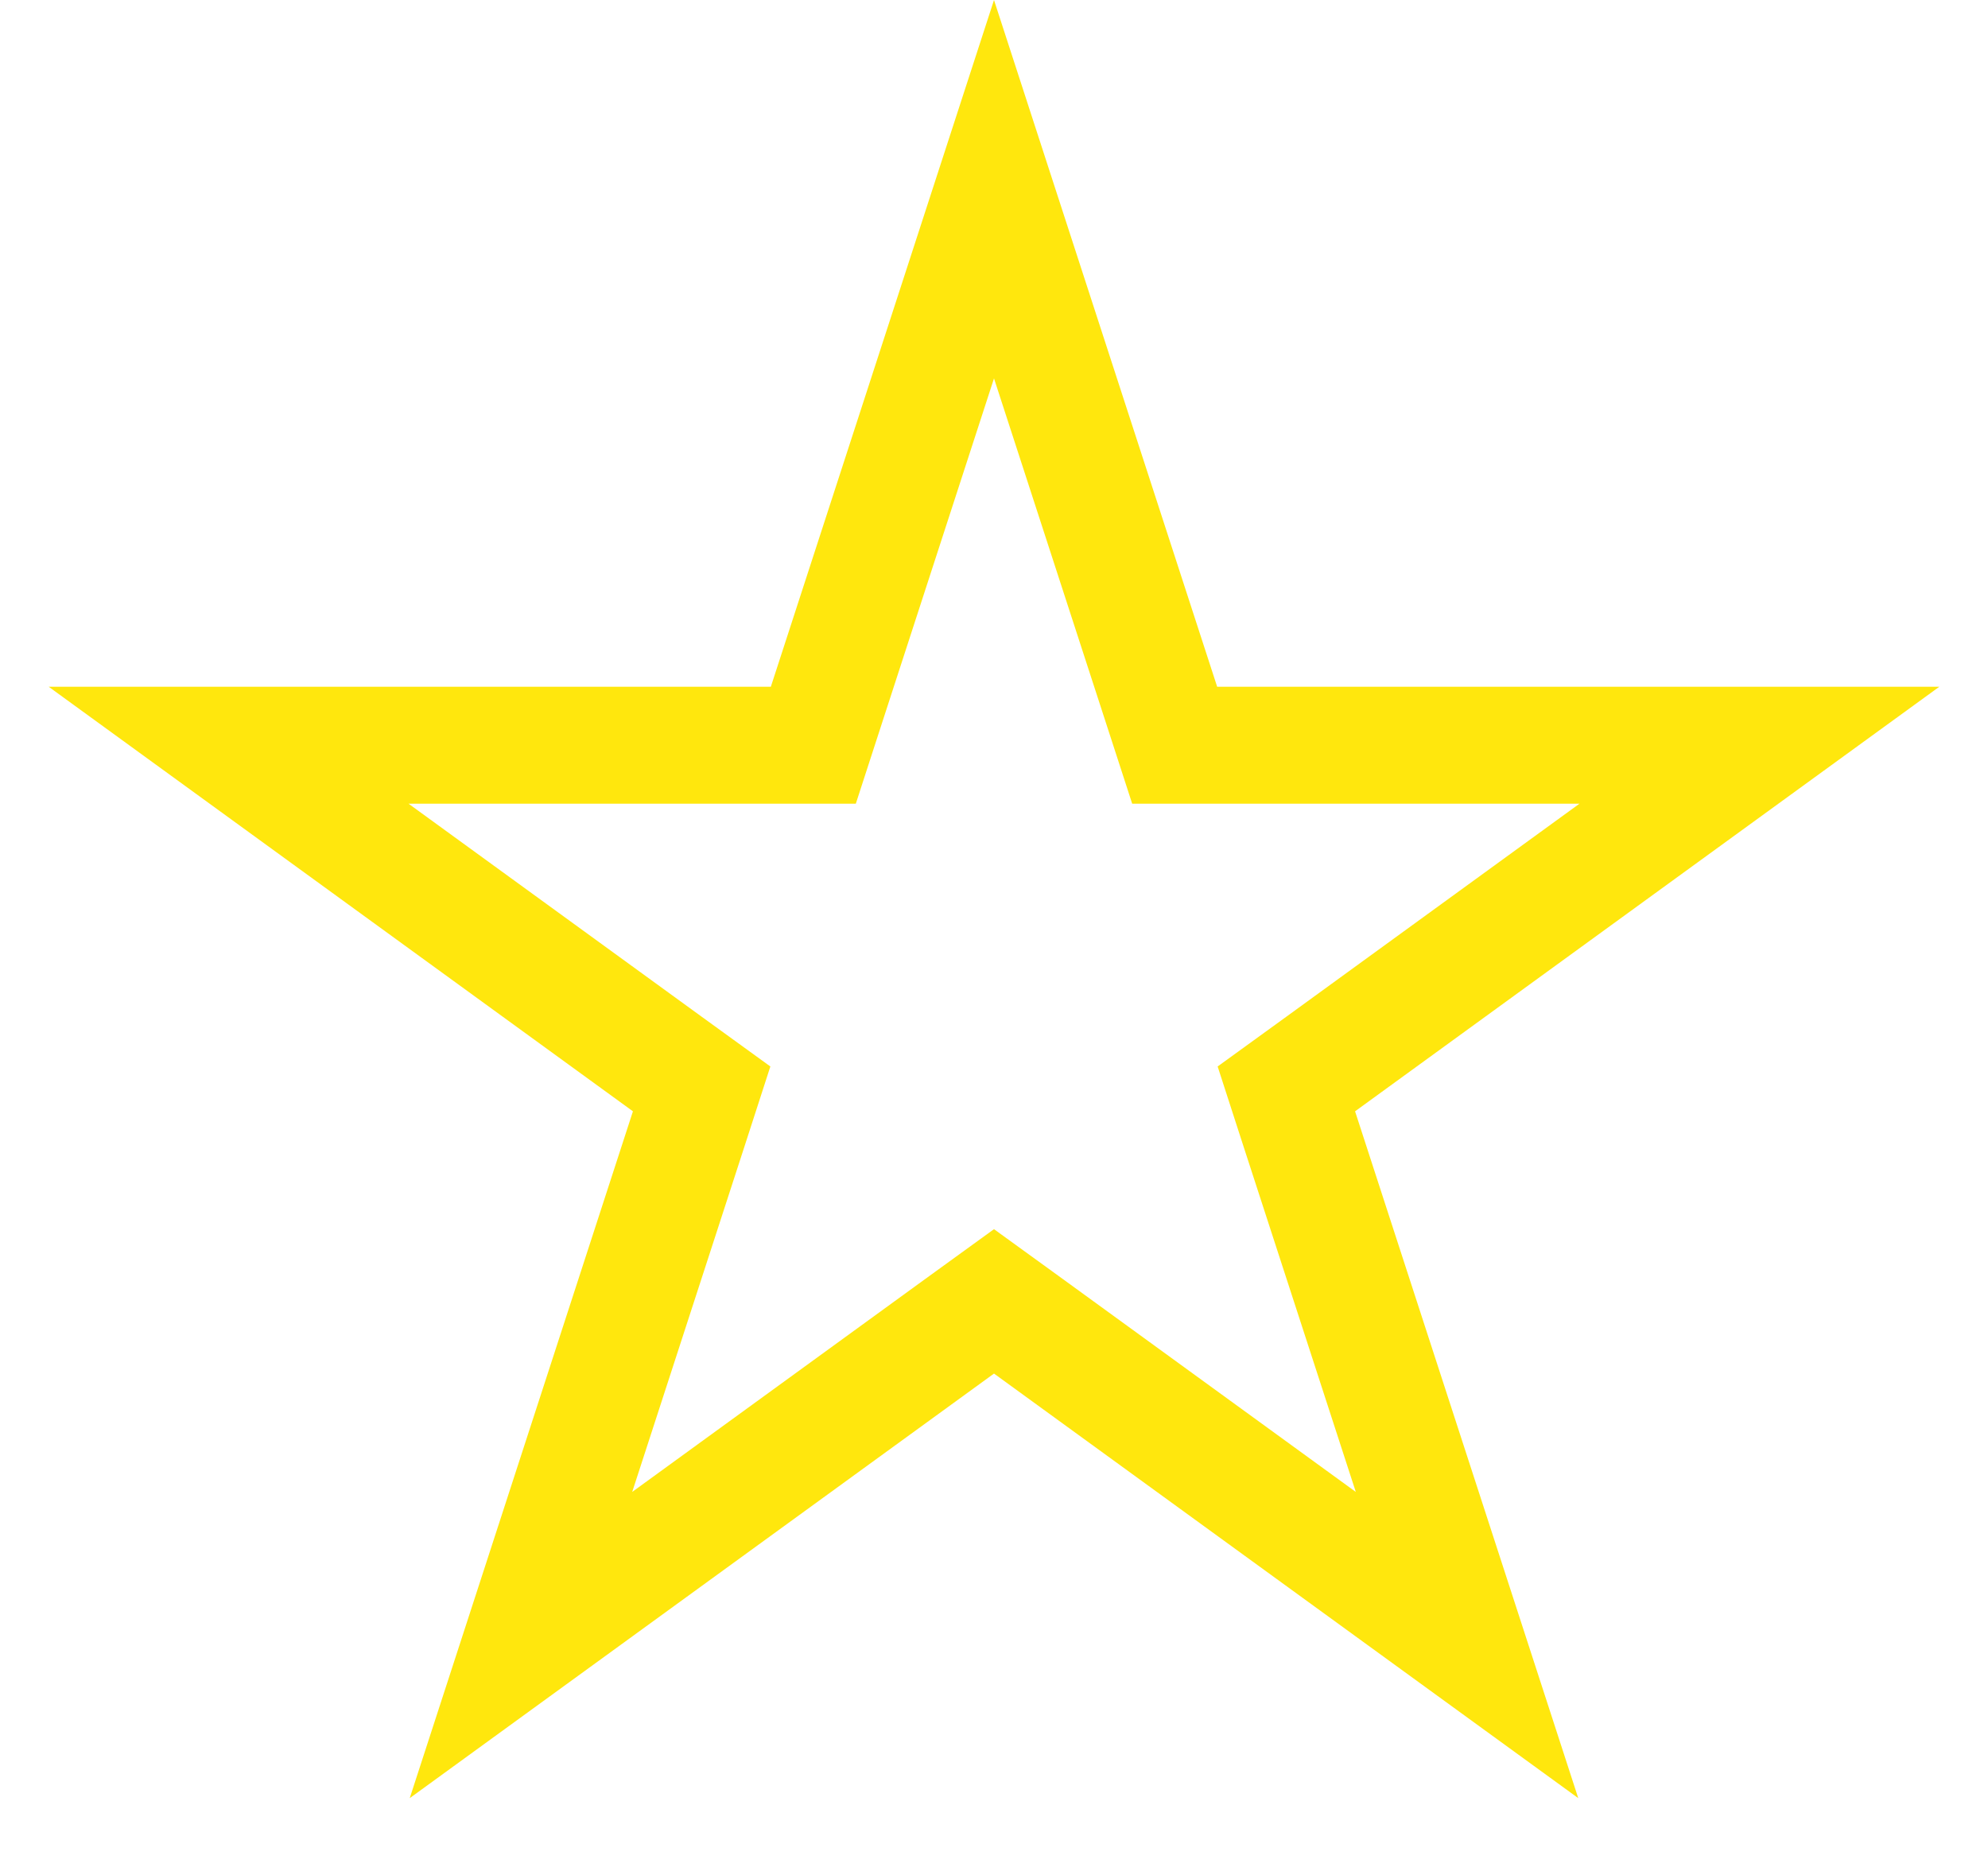 <?xml version="1.0" encoding="UTF-8"?> <svg xmlns="http://www.w3.org/2000/svg" width="17" height="16" viewBox="0 0 17 16" fill="none"> <path d="M8.5 1.618L9.933 6.028L10.045 6.373H10.408L15.045 6.373L11.294 9.099L11 9.312L11.112 9.658L12.545 14.068L8.794 11.342L8.5 11.129L8.206 11.342L4.455 14.068L5.888 9.658L6 9.312L5.706 9.099L1.955 6.373L6.592 6.373H6.955L7.067 6.028L8.5 1.618Z" stroke="#FFE70D"></path> </svg> 